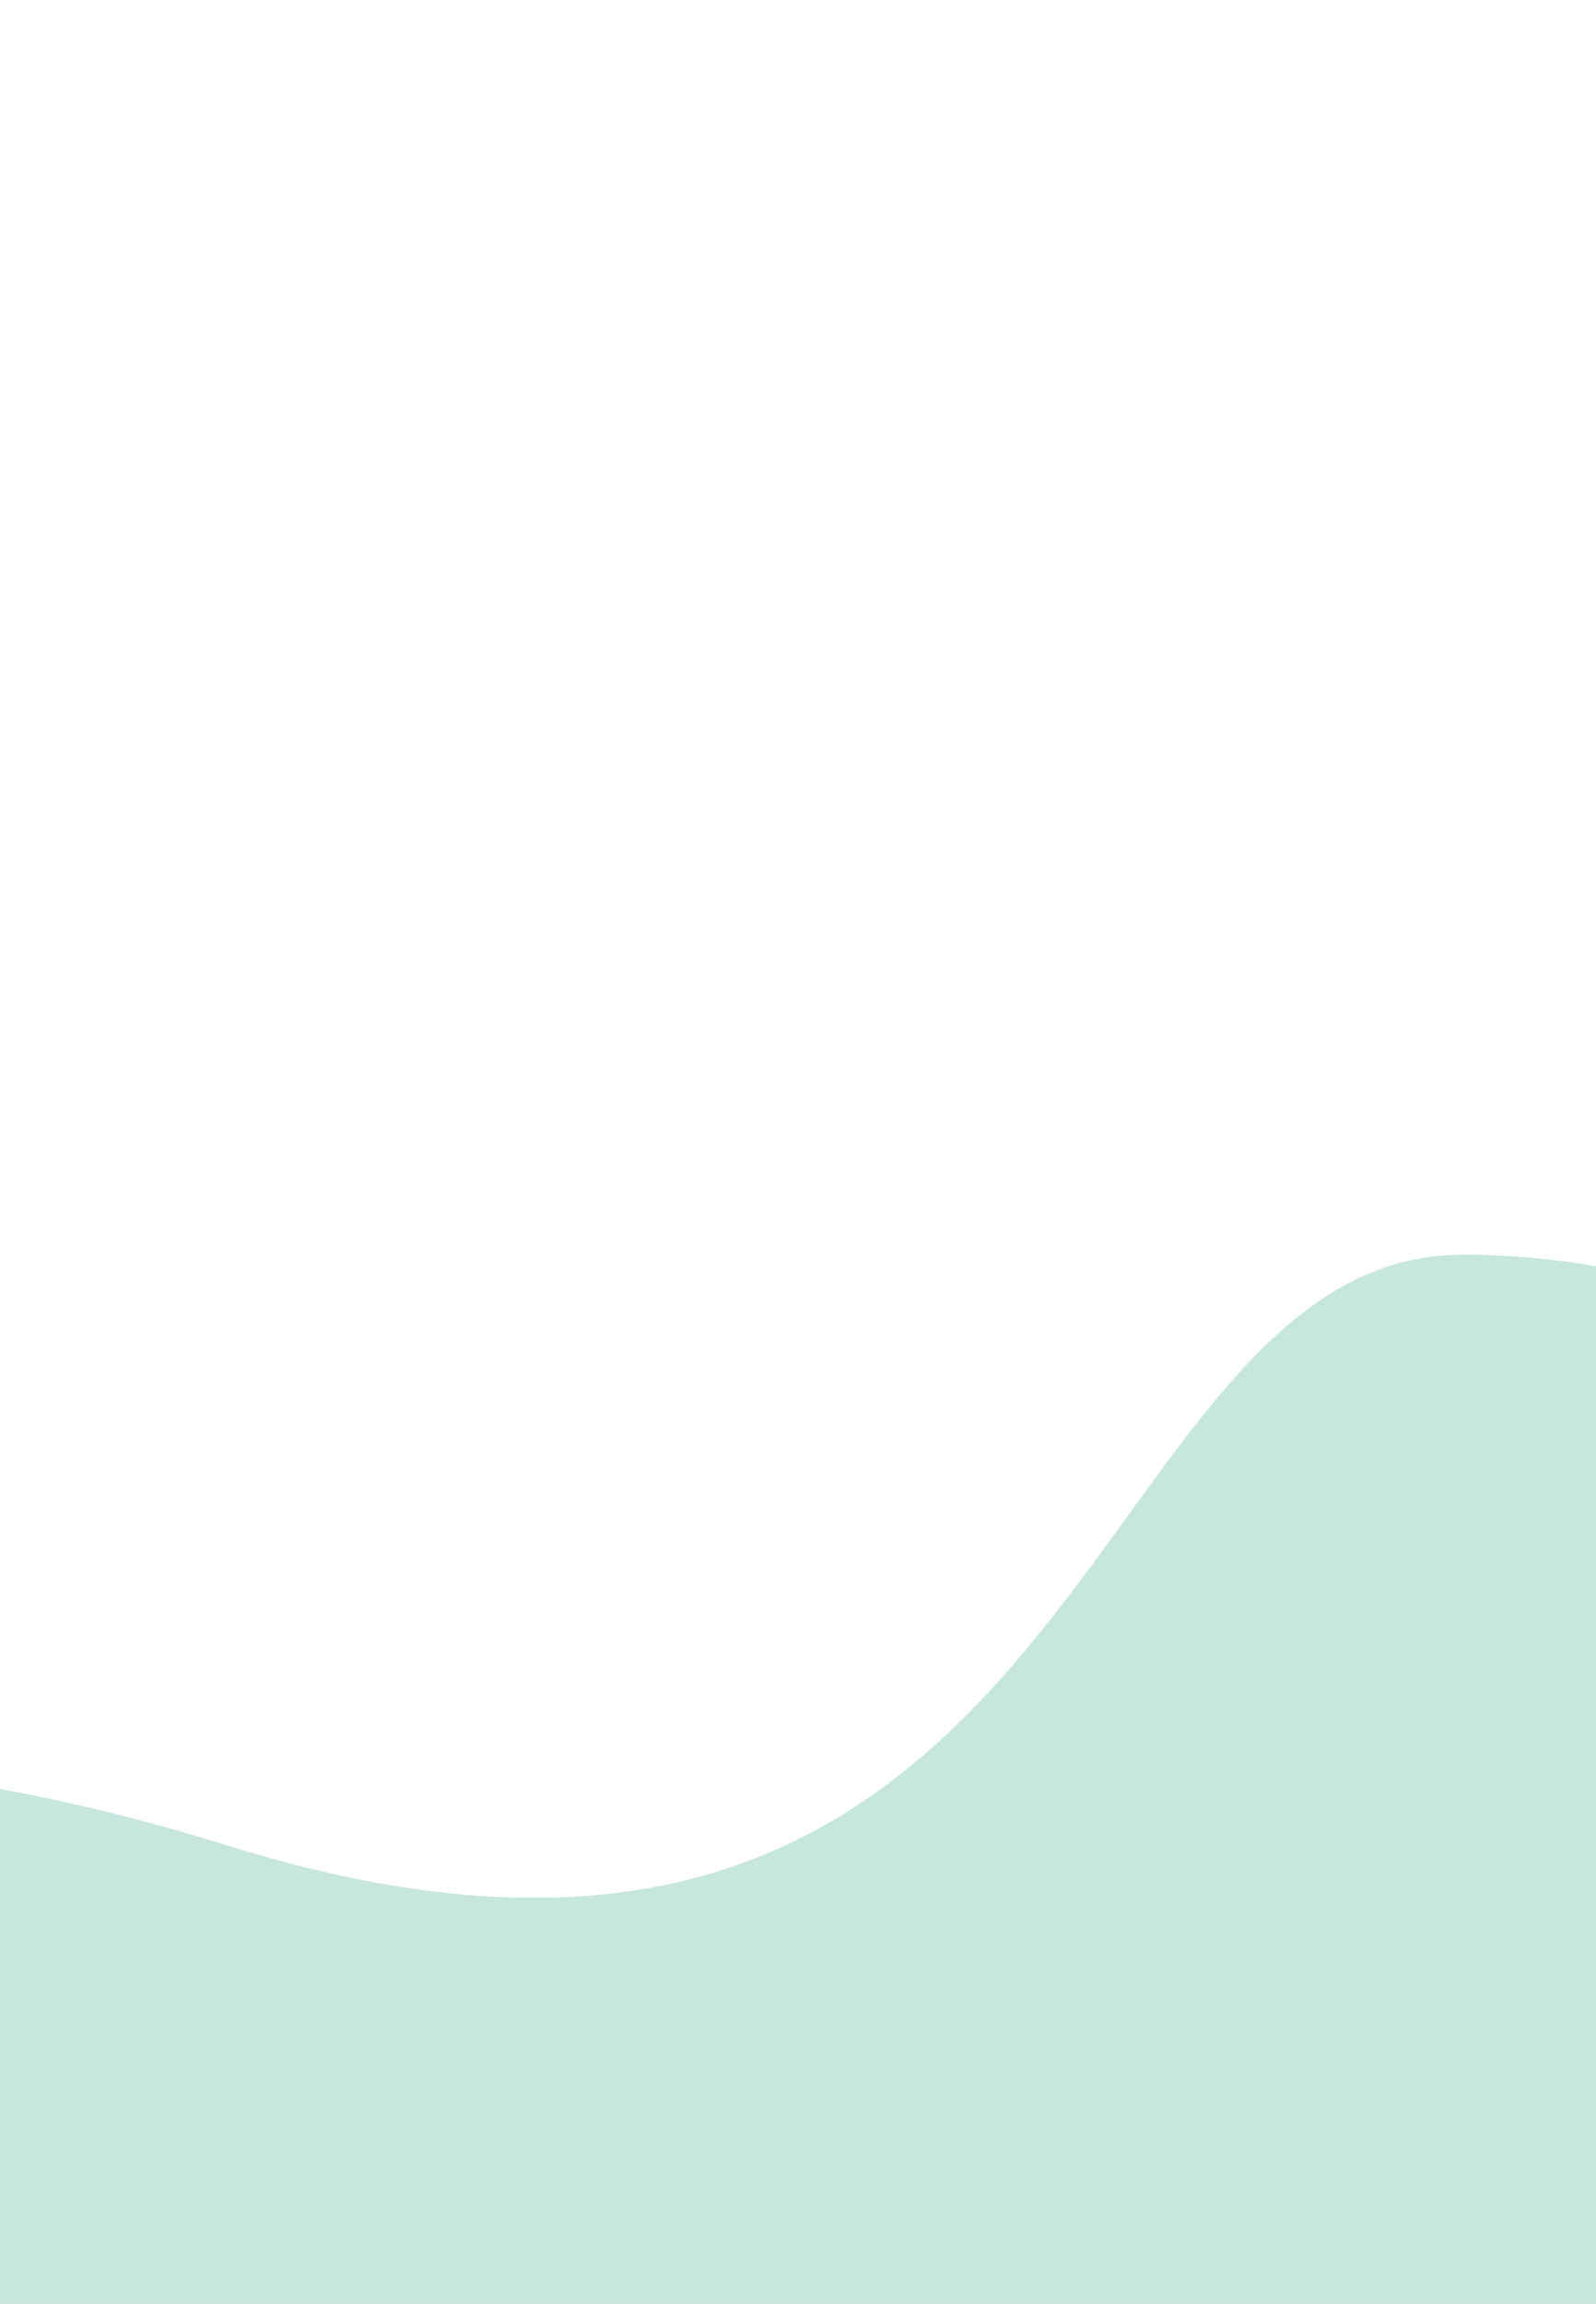 <svg xmlns="http://www.w3.org/2000/svg" width="393" height="567" viewBox="0 0 393 567" fill="none"><path d="M393 311.628V567H0V440.278C17.339 443.419 35.918 447.933 55.95 454.172C82.631 462.482 105.904 466.438 126.391 467H136.489C211.106 464.893 246.734 415.769 277.887 372.814C302.524 338.844 324.363 308.733 360.473 308.785C372.112 308.802 382.87 309.876 393 311.628Z" fill="#C6E6DE"></path></svg>